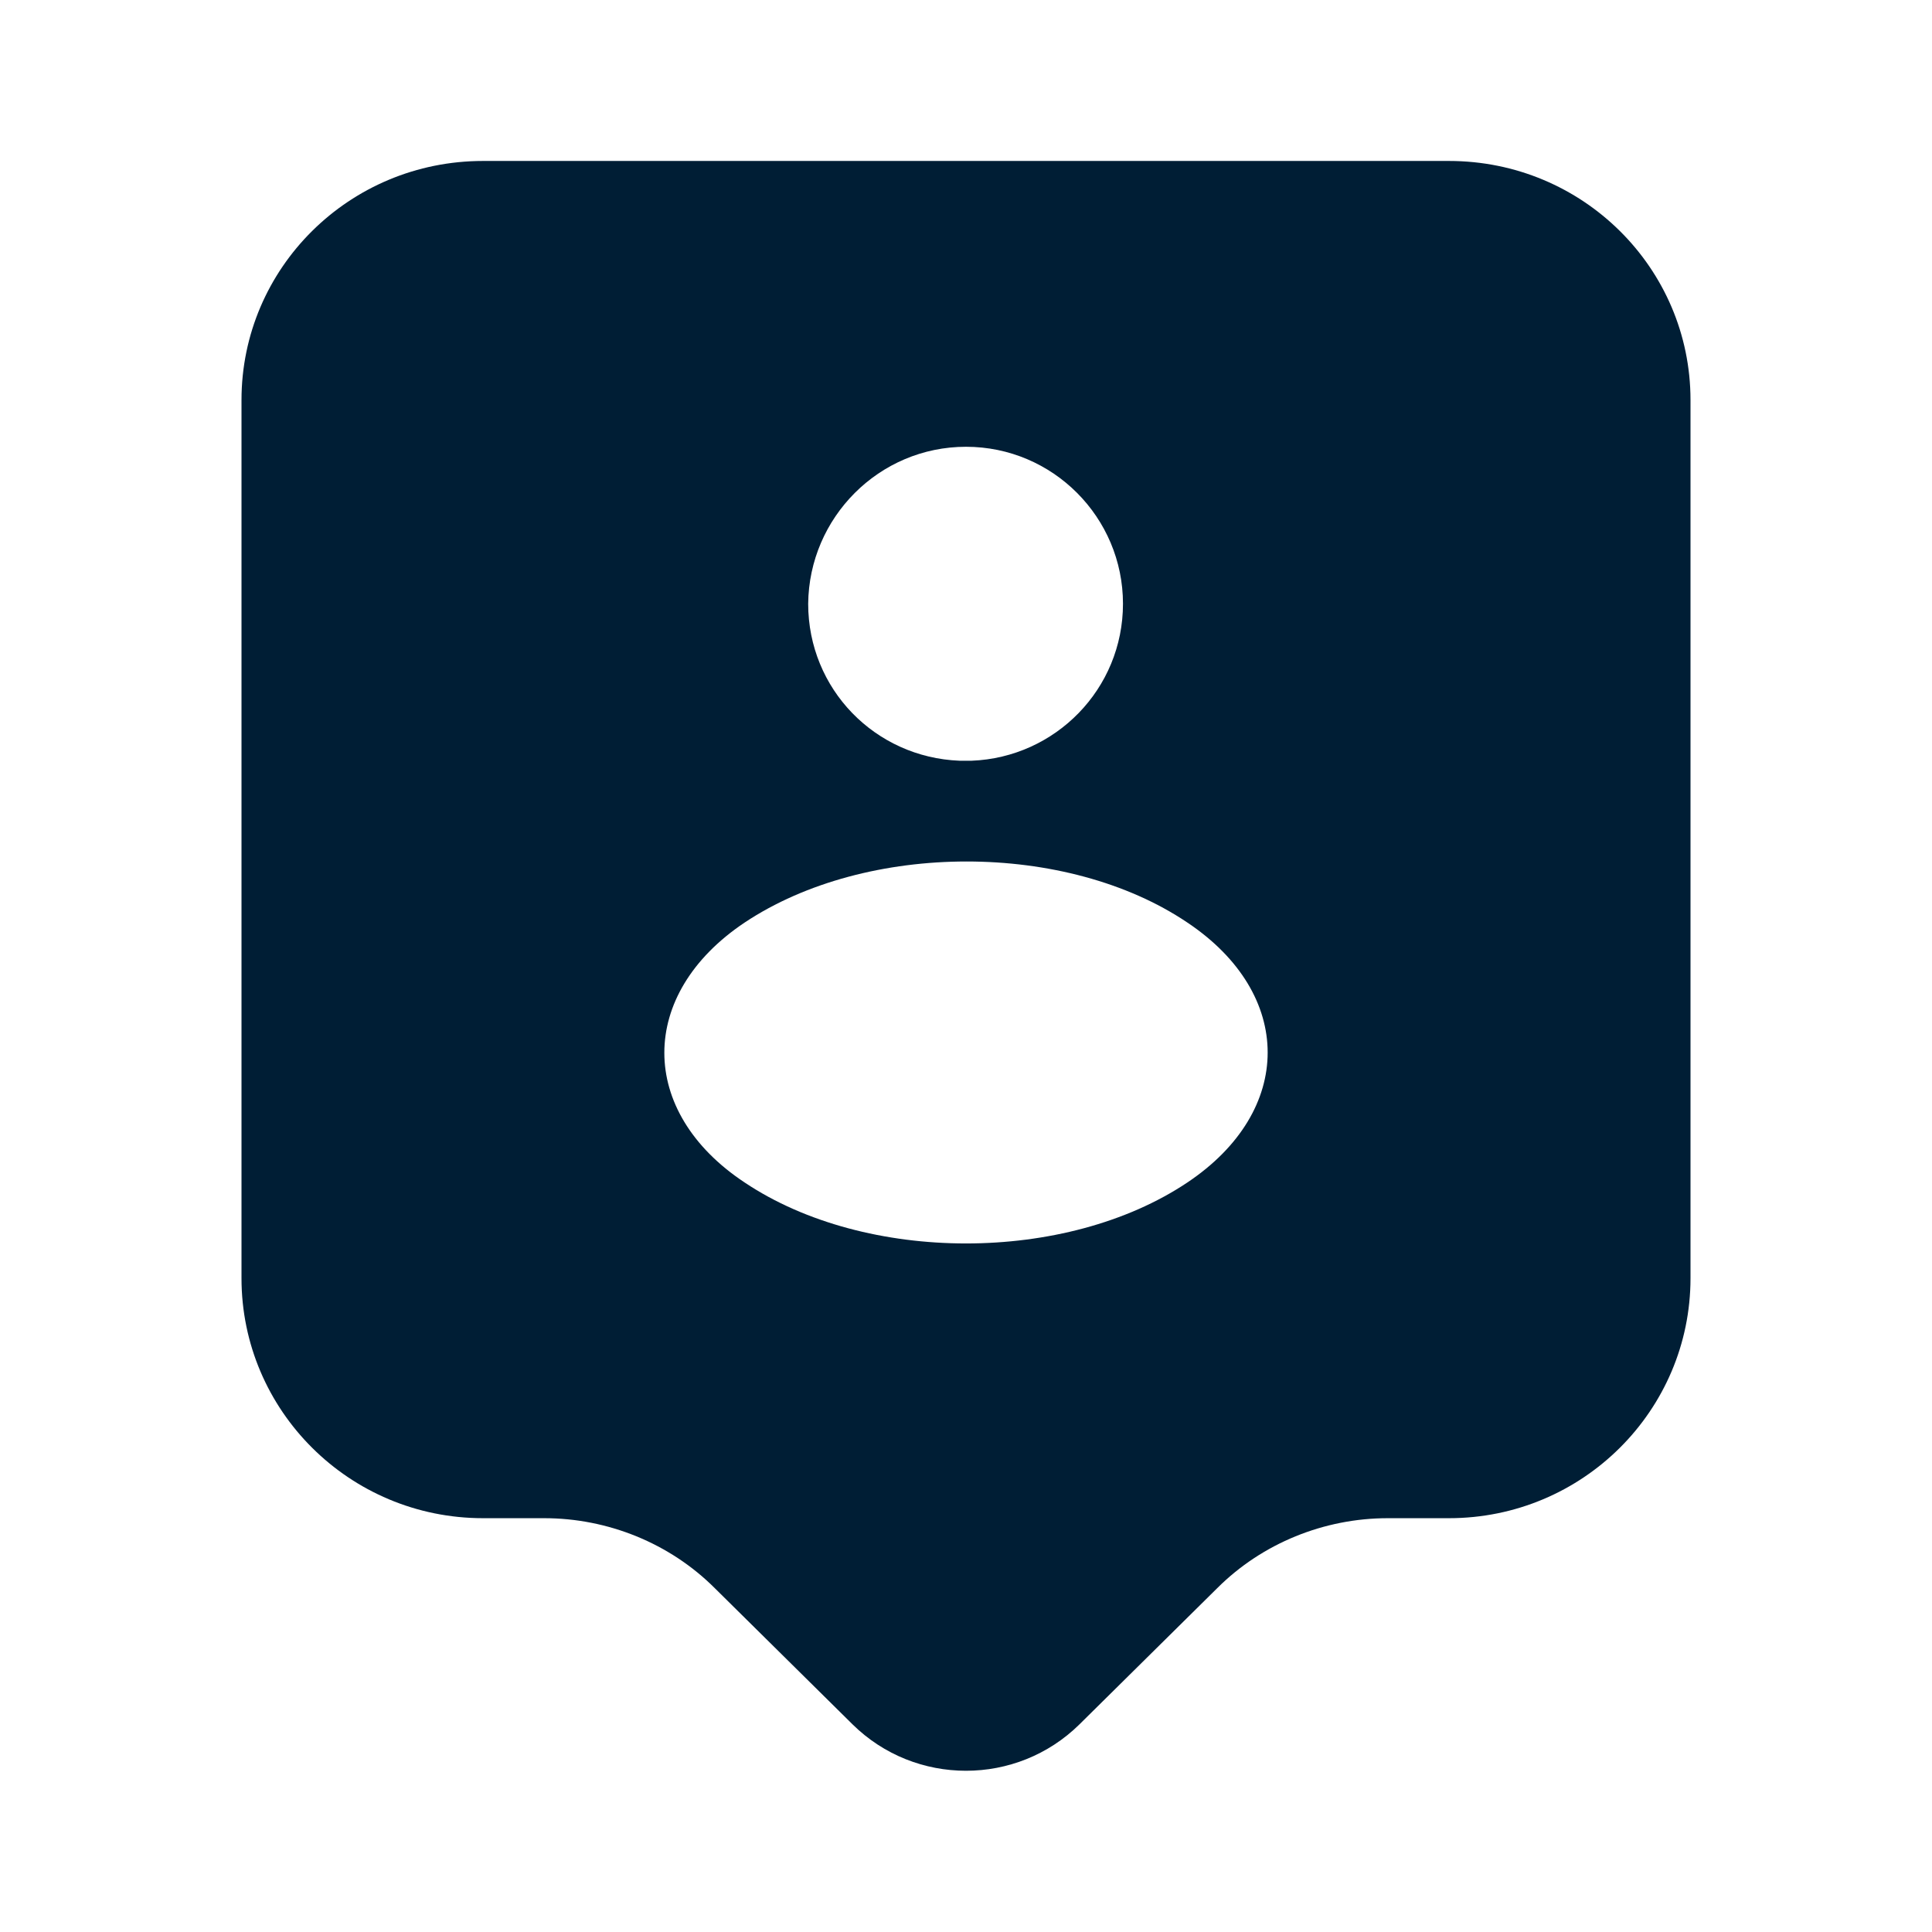 <svg width="16" height="16" viewBox="0 0 16 16" fill="none" xmlns="http://www.w3.org/2000/svg">
<g id="vuesax/bold/tag-user">
<g id="tag-user">
<path id="Vector" d="M12 1.333H4C2.893 1.333 2 2.22 2 3.313V10.586C2 11.68 2.893 12.573 4 12.573H4.507C5.033 12.573 5.547 12.78 5.92 13.153L7.06 14.28C7.58 14.793 8.42 14.793 8.94 14.28L10.08 13.153C10.453 12.78 10.967 12.573 11.493 12.573H12C13.107 12.573 14 11.68 14 10.586V3.313C14 2.22 13.107 1.333 12 1.333ZM8 3.7C8.72 3.7 9.3 4.286 9.3 5C9.3 5.706 8.74 6.273 8.047 6.3C8.02 6.3 7.98 6.3 7.947 6.3C7.247 6.273 6.693 5.706 6.693 5C6.7 4.286 7.28 3.7 8 3.7ZM9.833 9.793C8.827 10.466 7.173 10.466 6.167 9.793C5.28 9.206 5.28 8.233 6.167 7.64C7.18 6.966 8.833 6.966 9.833 7.64C10.72 8.233 10.72 9.2 9.833 9.793Z" fill="#001E35"/>
</g>
</g>
</svg>
